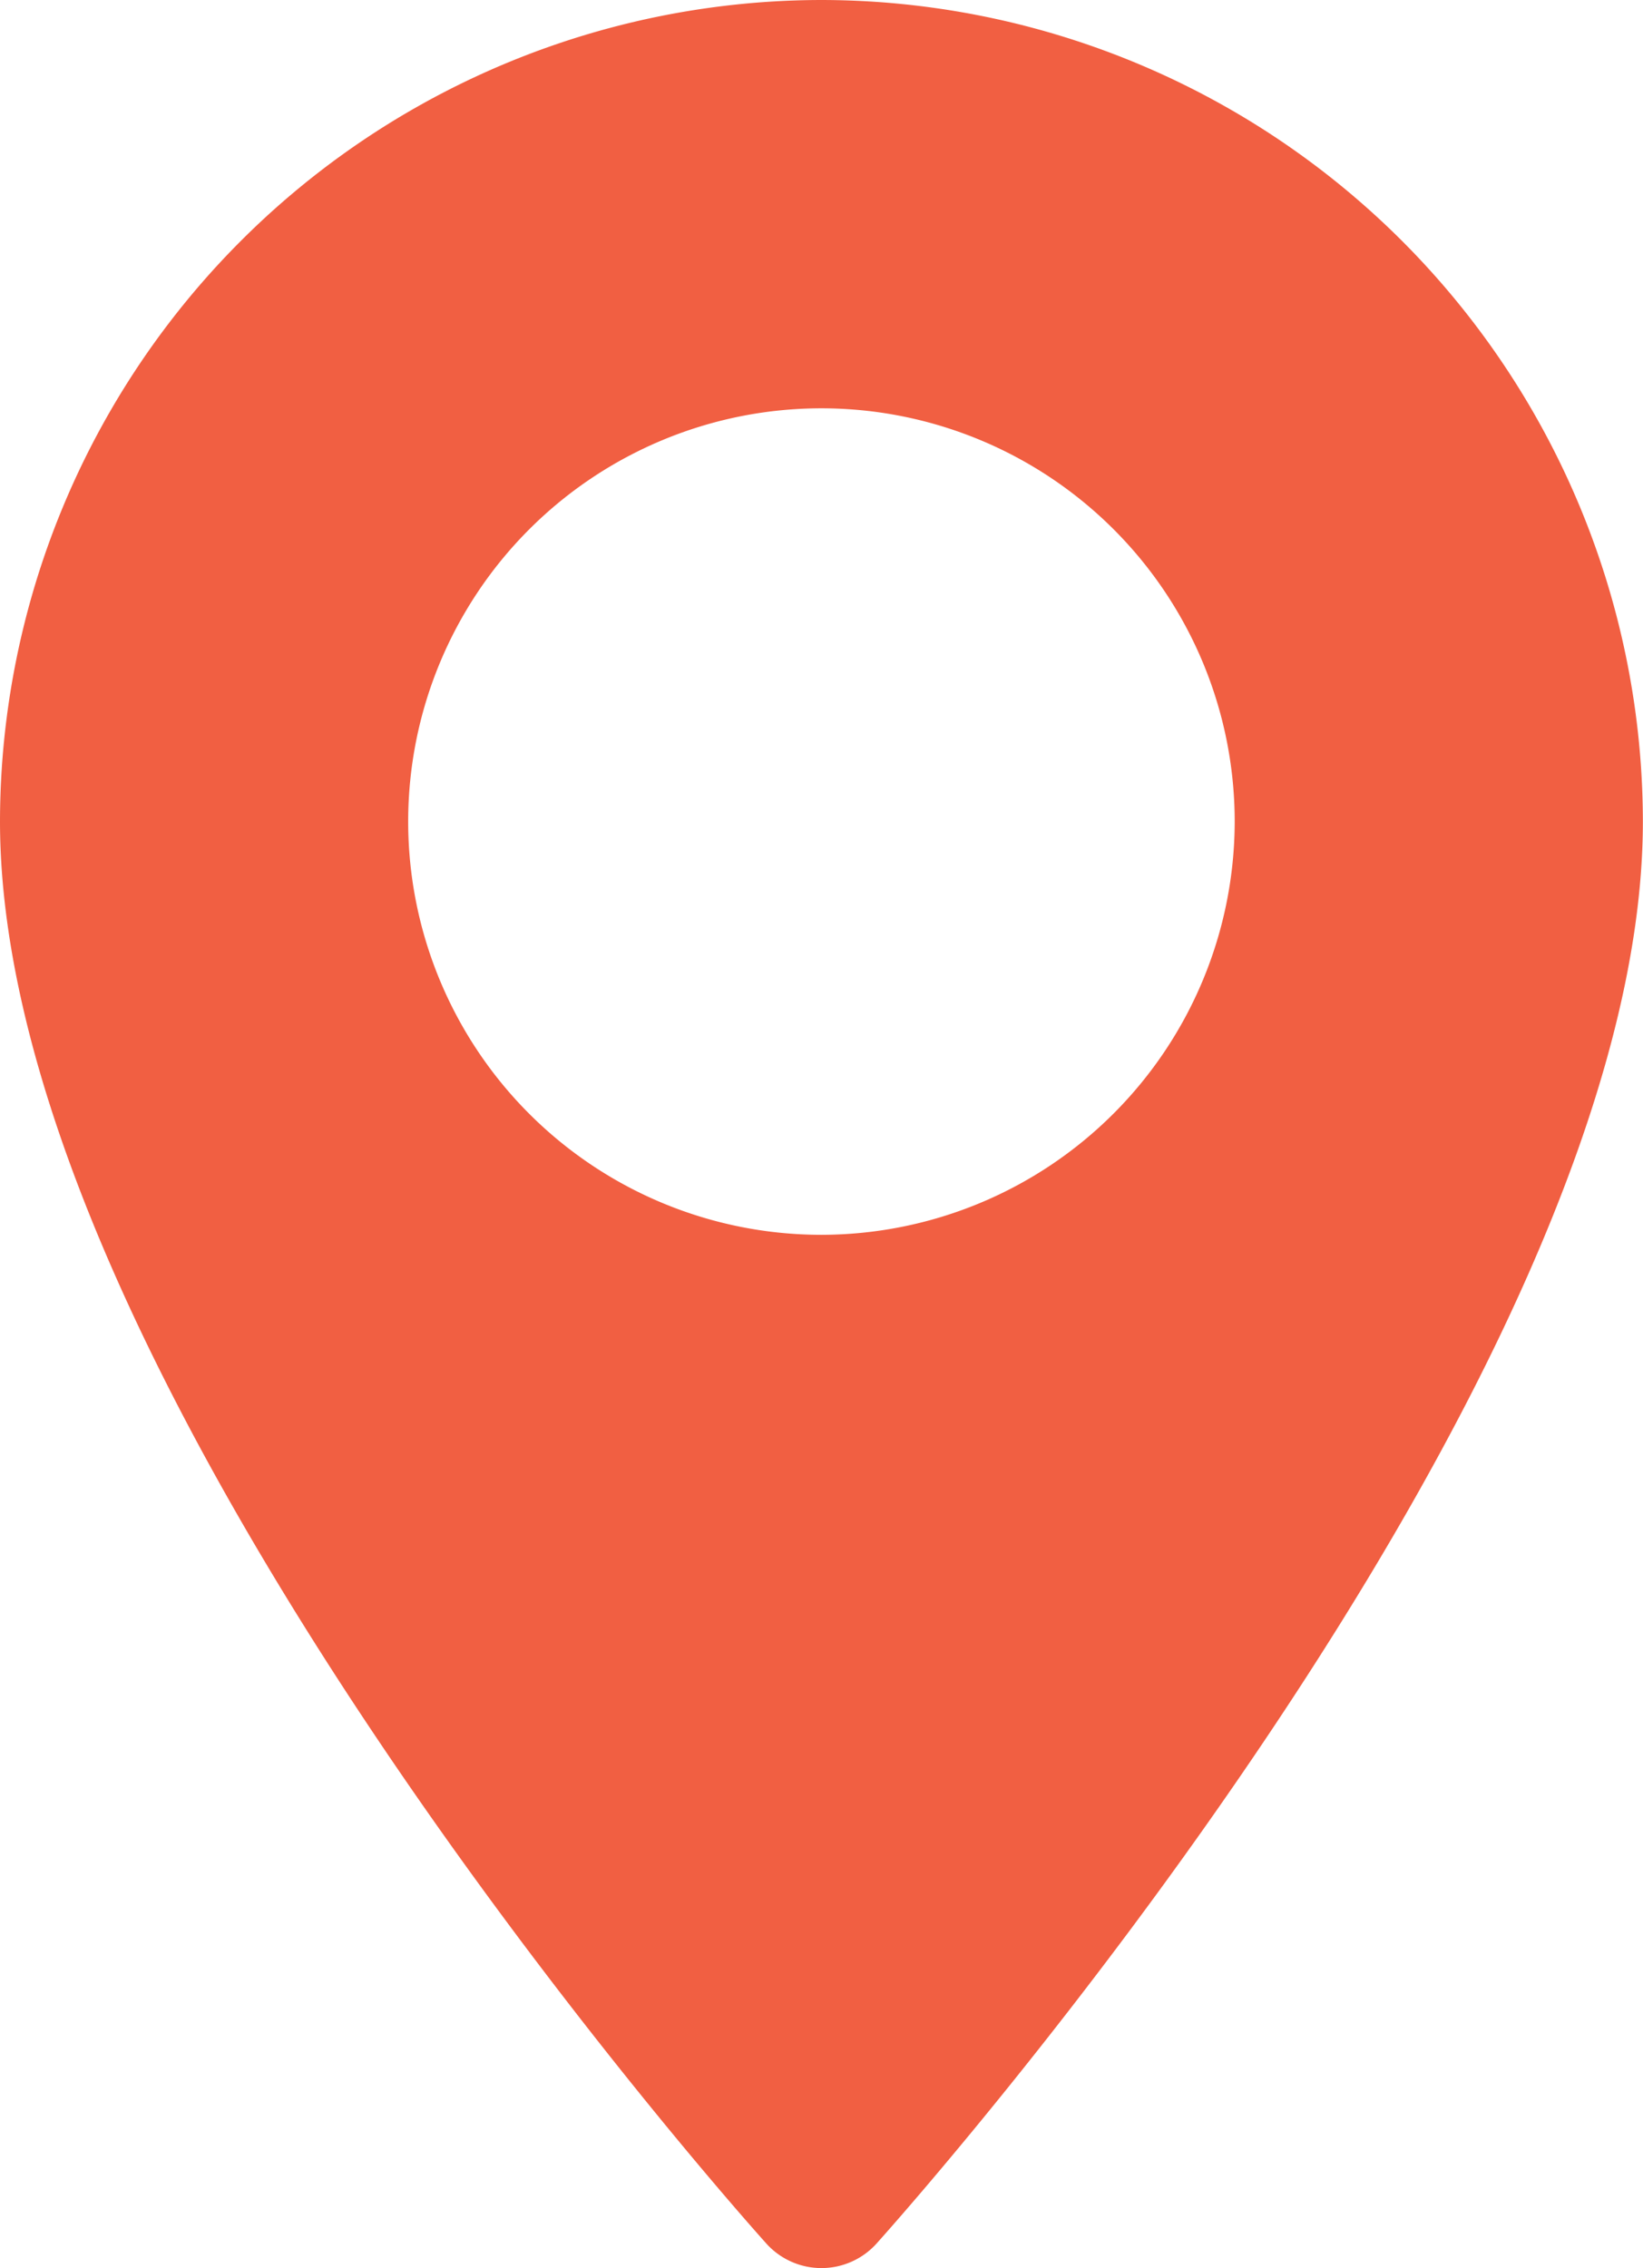 <svg xmlns="http://www.w3.org/2000/svg" width="13.291" height="18.349" viewBox="0 0 13.291 18.349">
  <g id="map_f" transform="translate(-103.27 -9)">
    <g id="Group_95" data-name="Group 95" transform="translate(0)">
      <path id="Path_106" data-name="Path 106" d="M77.218,0a6.653,6.653,0,0,0-6.645,6.645c0,4.547,5.947,11.223,6.2,11.505a.6.6,0,0,0,.89,0c.253-.282,6.2-6.958,6.2-11.505A6.653,6.653,0,0,0,77.218,0Zm0,9.989a3.343,3.343,0,1,1,3.343-3.343A3.347,3.347,0,0,1,77.218,9.989Z" transform="translate(32.697 9)" fill="#f15f42"/>
    </g>
  </g>
</svg>
